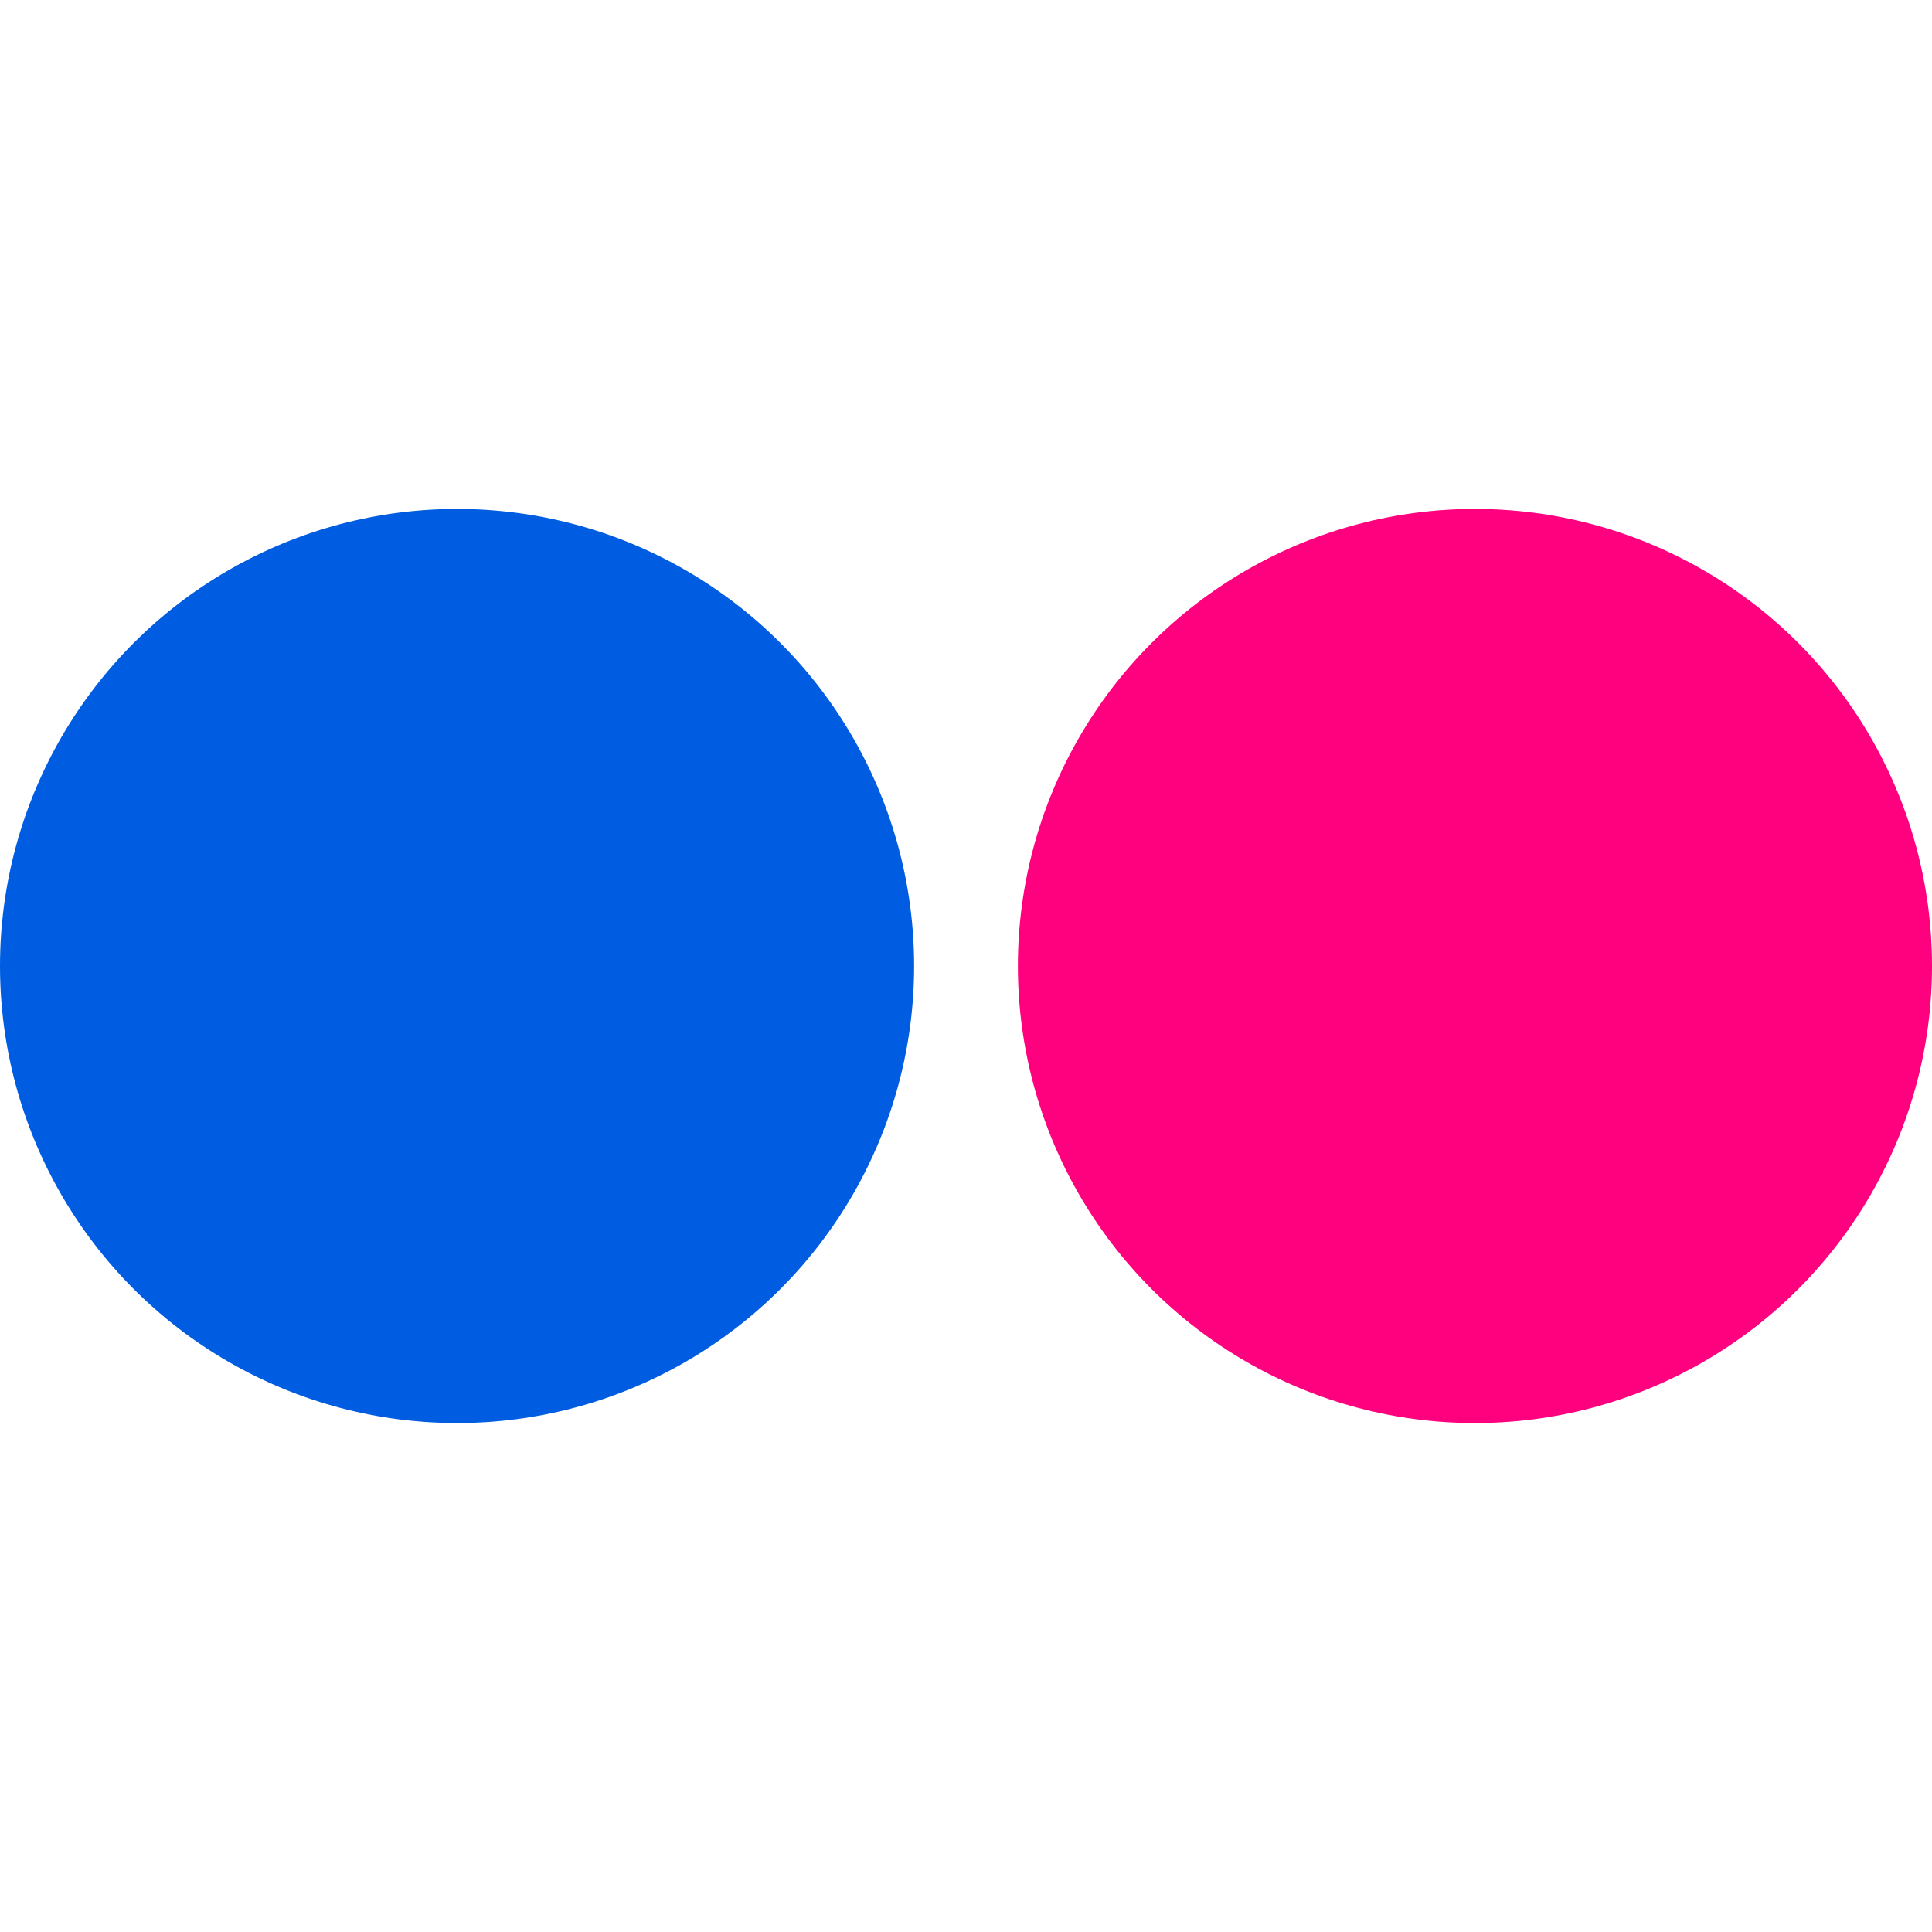 <svg xmlns="http://www.w3.org/2000/svg" viewBox="0 0 362.68 362.68" enable-background="new 0 0 362.68 362.68"><circle cx="85.8" cy="181.34" r="85.8" fill="#005de1"/><circle cx="276.88" cy="181.34" r="85.8" fill="#ff007e"/></svg>